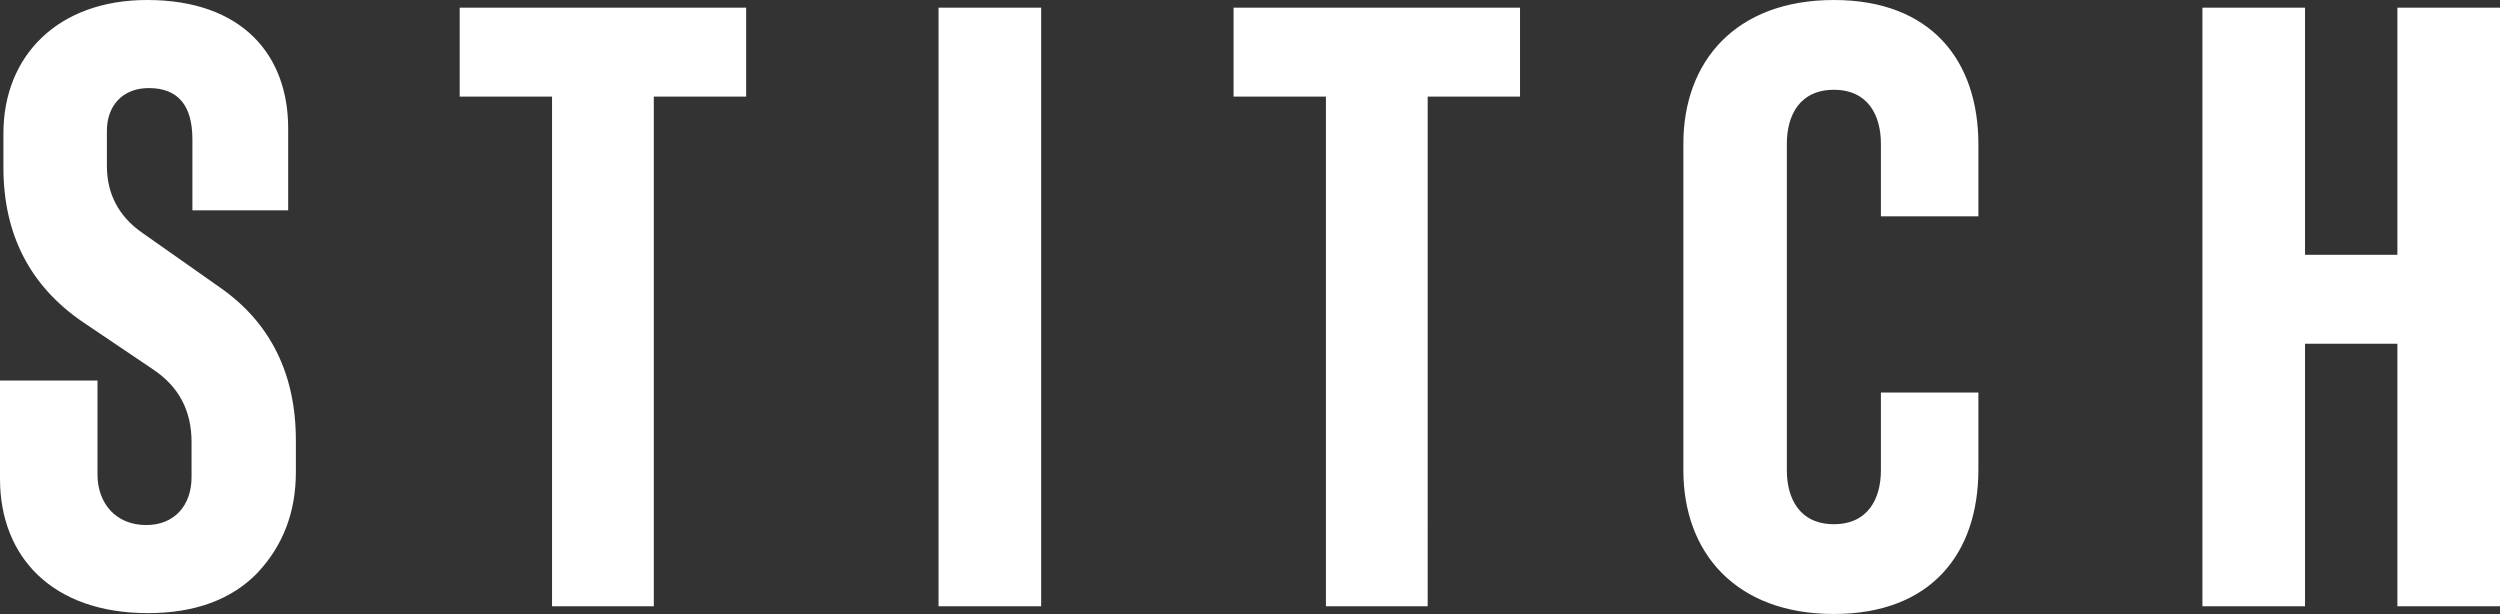 <?xml version="1.0" encoding="UTF-8"?><svg id="Layer_1" xmlns="http://www.w3.org/2000/svg" viewBox="0 0 1436.664 352.833"><rect x="0" y="0" width="1436.664" height="352.833" fill="#333333" stroke="none"/><defs><style>.cls-1{fill:#fff;}</style></defs><path class="cls-1" d="M1377.695,197.547v150.863h58.969V4.423h-58.969v142.018h-53.073V4.423h-58.969v343.987h58.969v-150.863h53.073ZM1080.893,270.276c0,16.217-7.371,30.959-27.028,30.959s-27.028-14.742-27.028-30.959V82.557c0-16.216,7.372-30.958,27.028-30.958s27.028,14.742,27.028,30.958v41.77h56.021v-41.278c0-48.649-27.519-83.048-83.048-83.048-56.512,0-86.489,35.382-86.489,82.557v187.719c0,47.176,29.976,82.557,86.489,82.557,55.529,0,83.048-34.398,83.048-83.048v-44.227h-56.021v44.719ZM820.439,55.529h53.072V4.423h-164.622v51.106h53.072v292.881h58.478V55.529ZM598.323,4.423h-58.97v343.988h58.97V4.423ZM375.716,55.529h53.072V4.423h-164.622v51.106h53.072v292.881h58.478V55.529ZM165.605,73.712C165.605,31.942,139.561,0,84.523,0,33.415,0,1.966,31.942,1.966,76.661v19.656c0,38.331,15.234,67.816,45.209,88.454l40.788,27.519c14.741,9.828,22.113,23.587,22.113,41.77v20.148c0,16.217-9.828,27.519-26.045,27.519-17.691,0-28.01-12.777-28.01-28.993v-54.055H0v56.512c0,44.719,29.976,77.151,85.014,77.151,27.028,0,48.158-7.862,62.9-23.096,14.742-15.725,22.114-34.891,22.114-57.987v-18.182c0-38.33-14.742-67.815-43.736-87.962l-44.719-31.451c-13.268-9.337-20.148-22.114-20.148-38.331v-20.147c0-14.251,8.846-24.57,24.08-24.57,16.708,0,25.062,9.828,25.062,29.485v40.787h55.038v-47.176Z"/></svg>